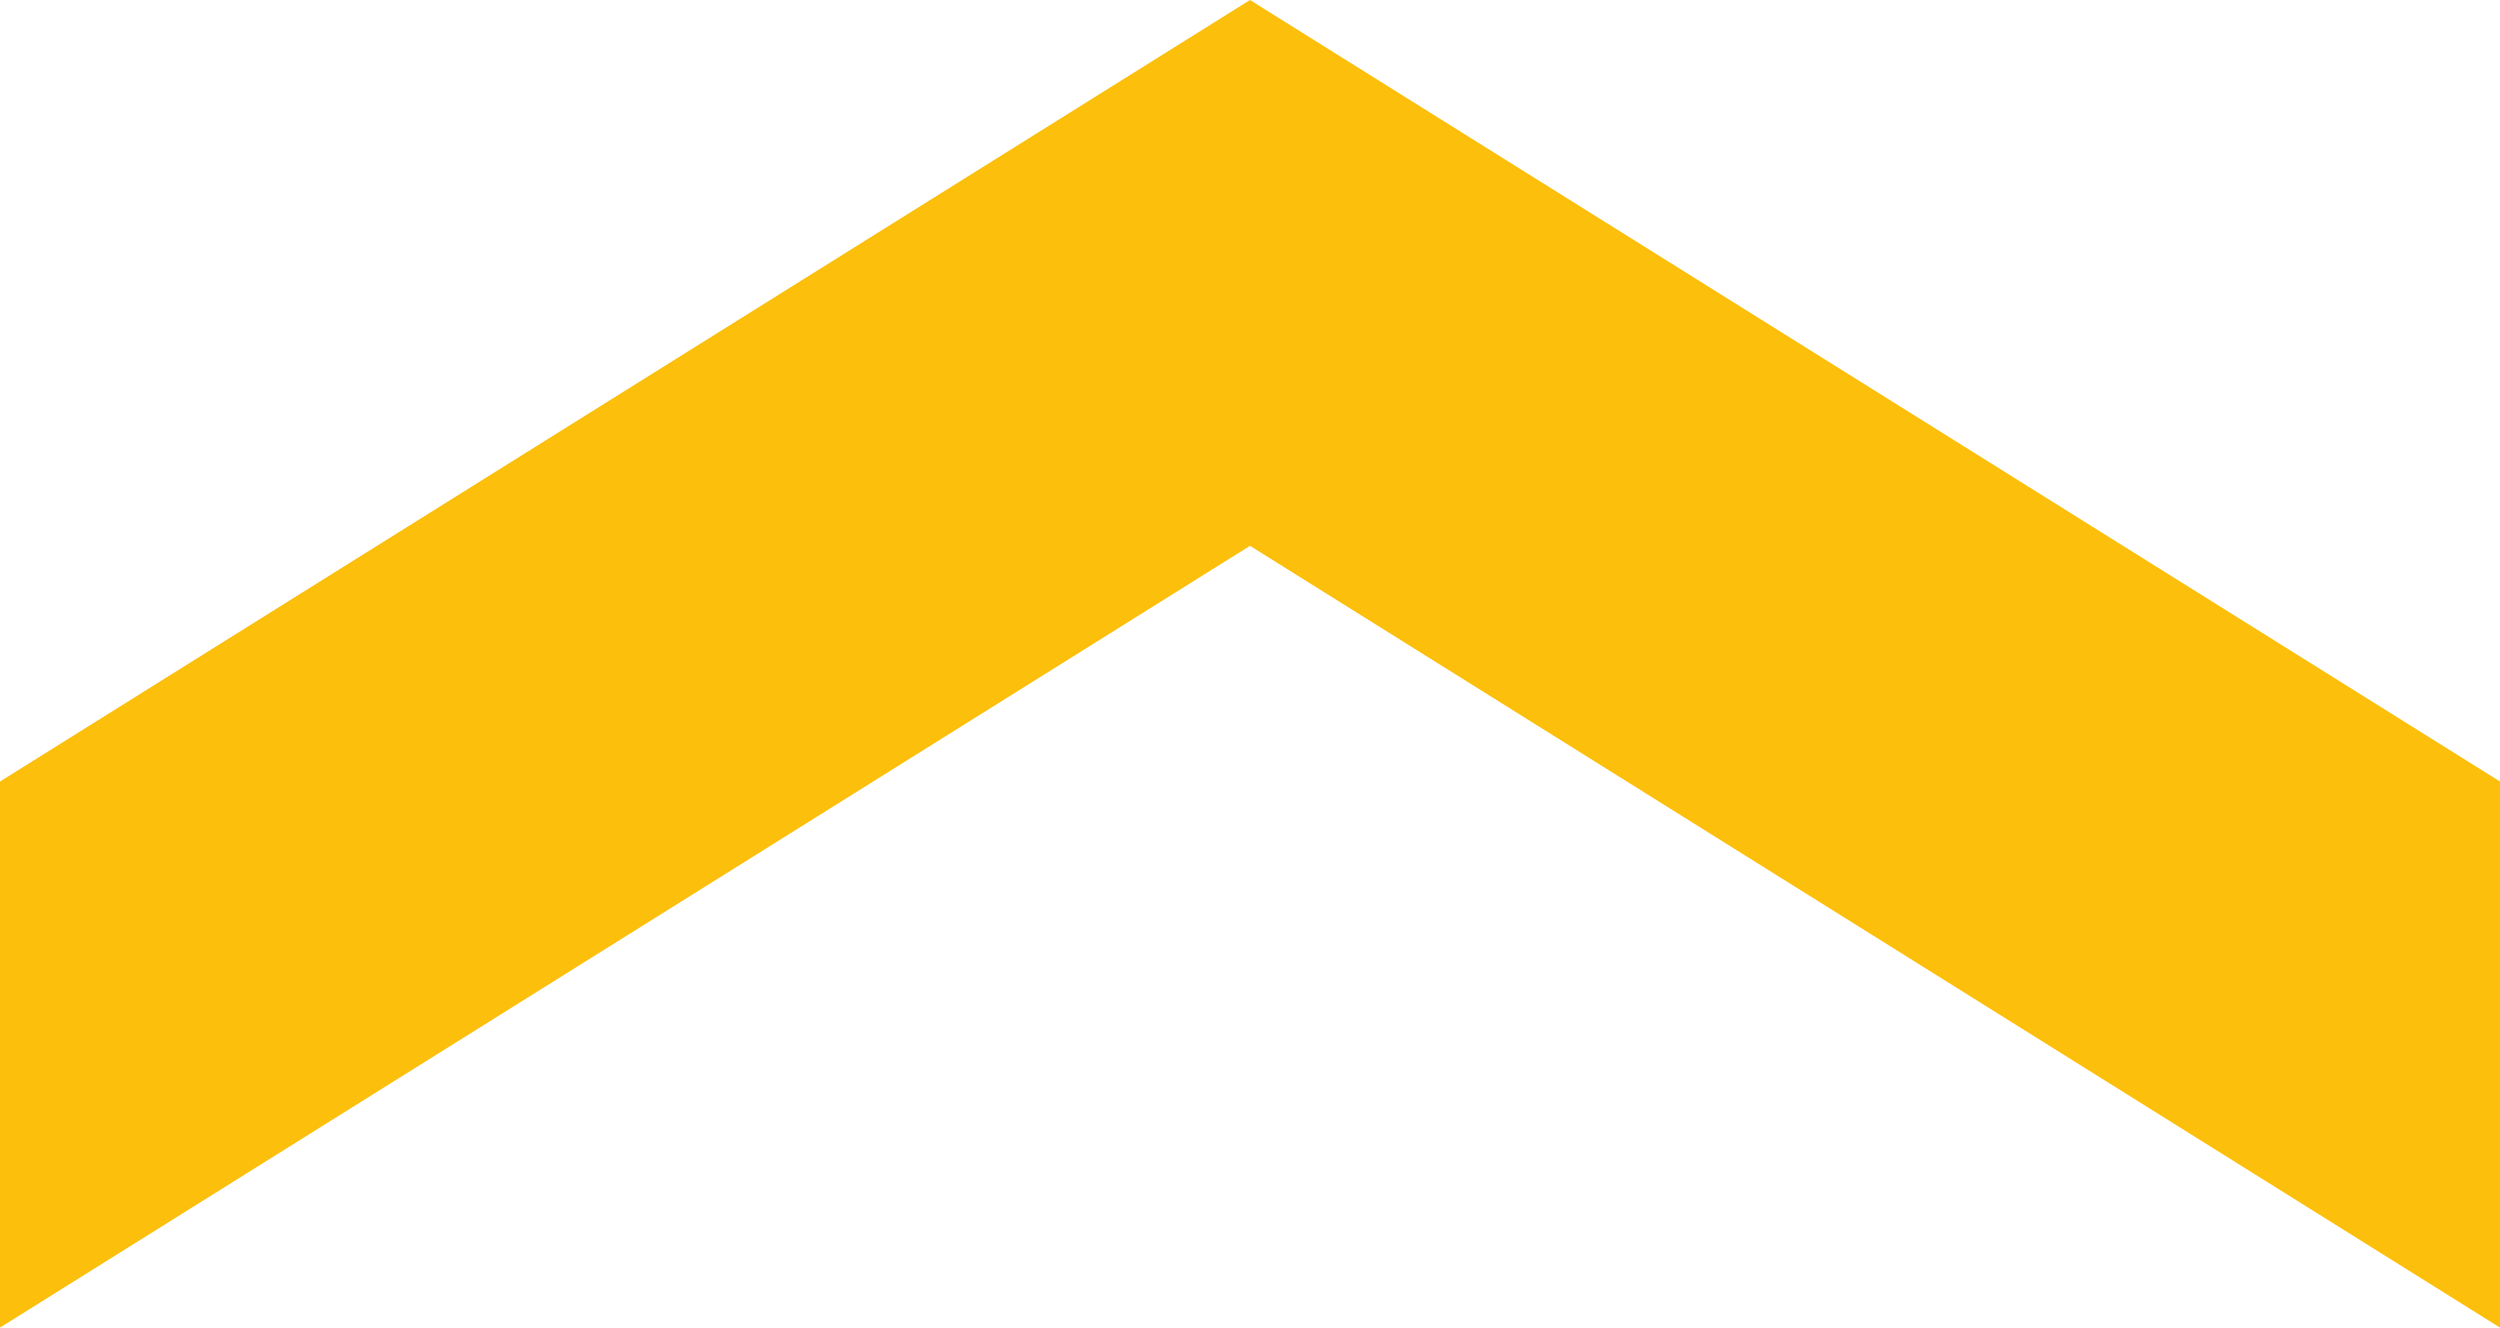 <?xml version="1.0" encoding="UTF-8"?> <svg xmlns="http://www.w3.org/2000/svg" id="OBJECTS" viewBox="0 0 88.26 46.87"> <defs> <style> .cls-1 { fill: #fcbf0c; } </style> </defs> <polygon class="cls-1" points="0 27.59 0 46.87 44.13 19.27 88.26 46.87 88.26 27.59 44.13 0 0 27.59"></polygon> </svg> 